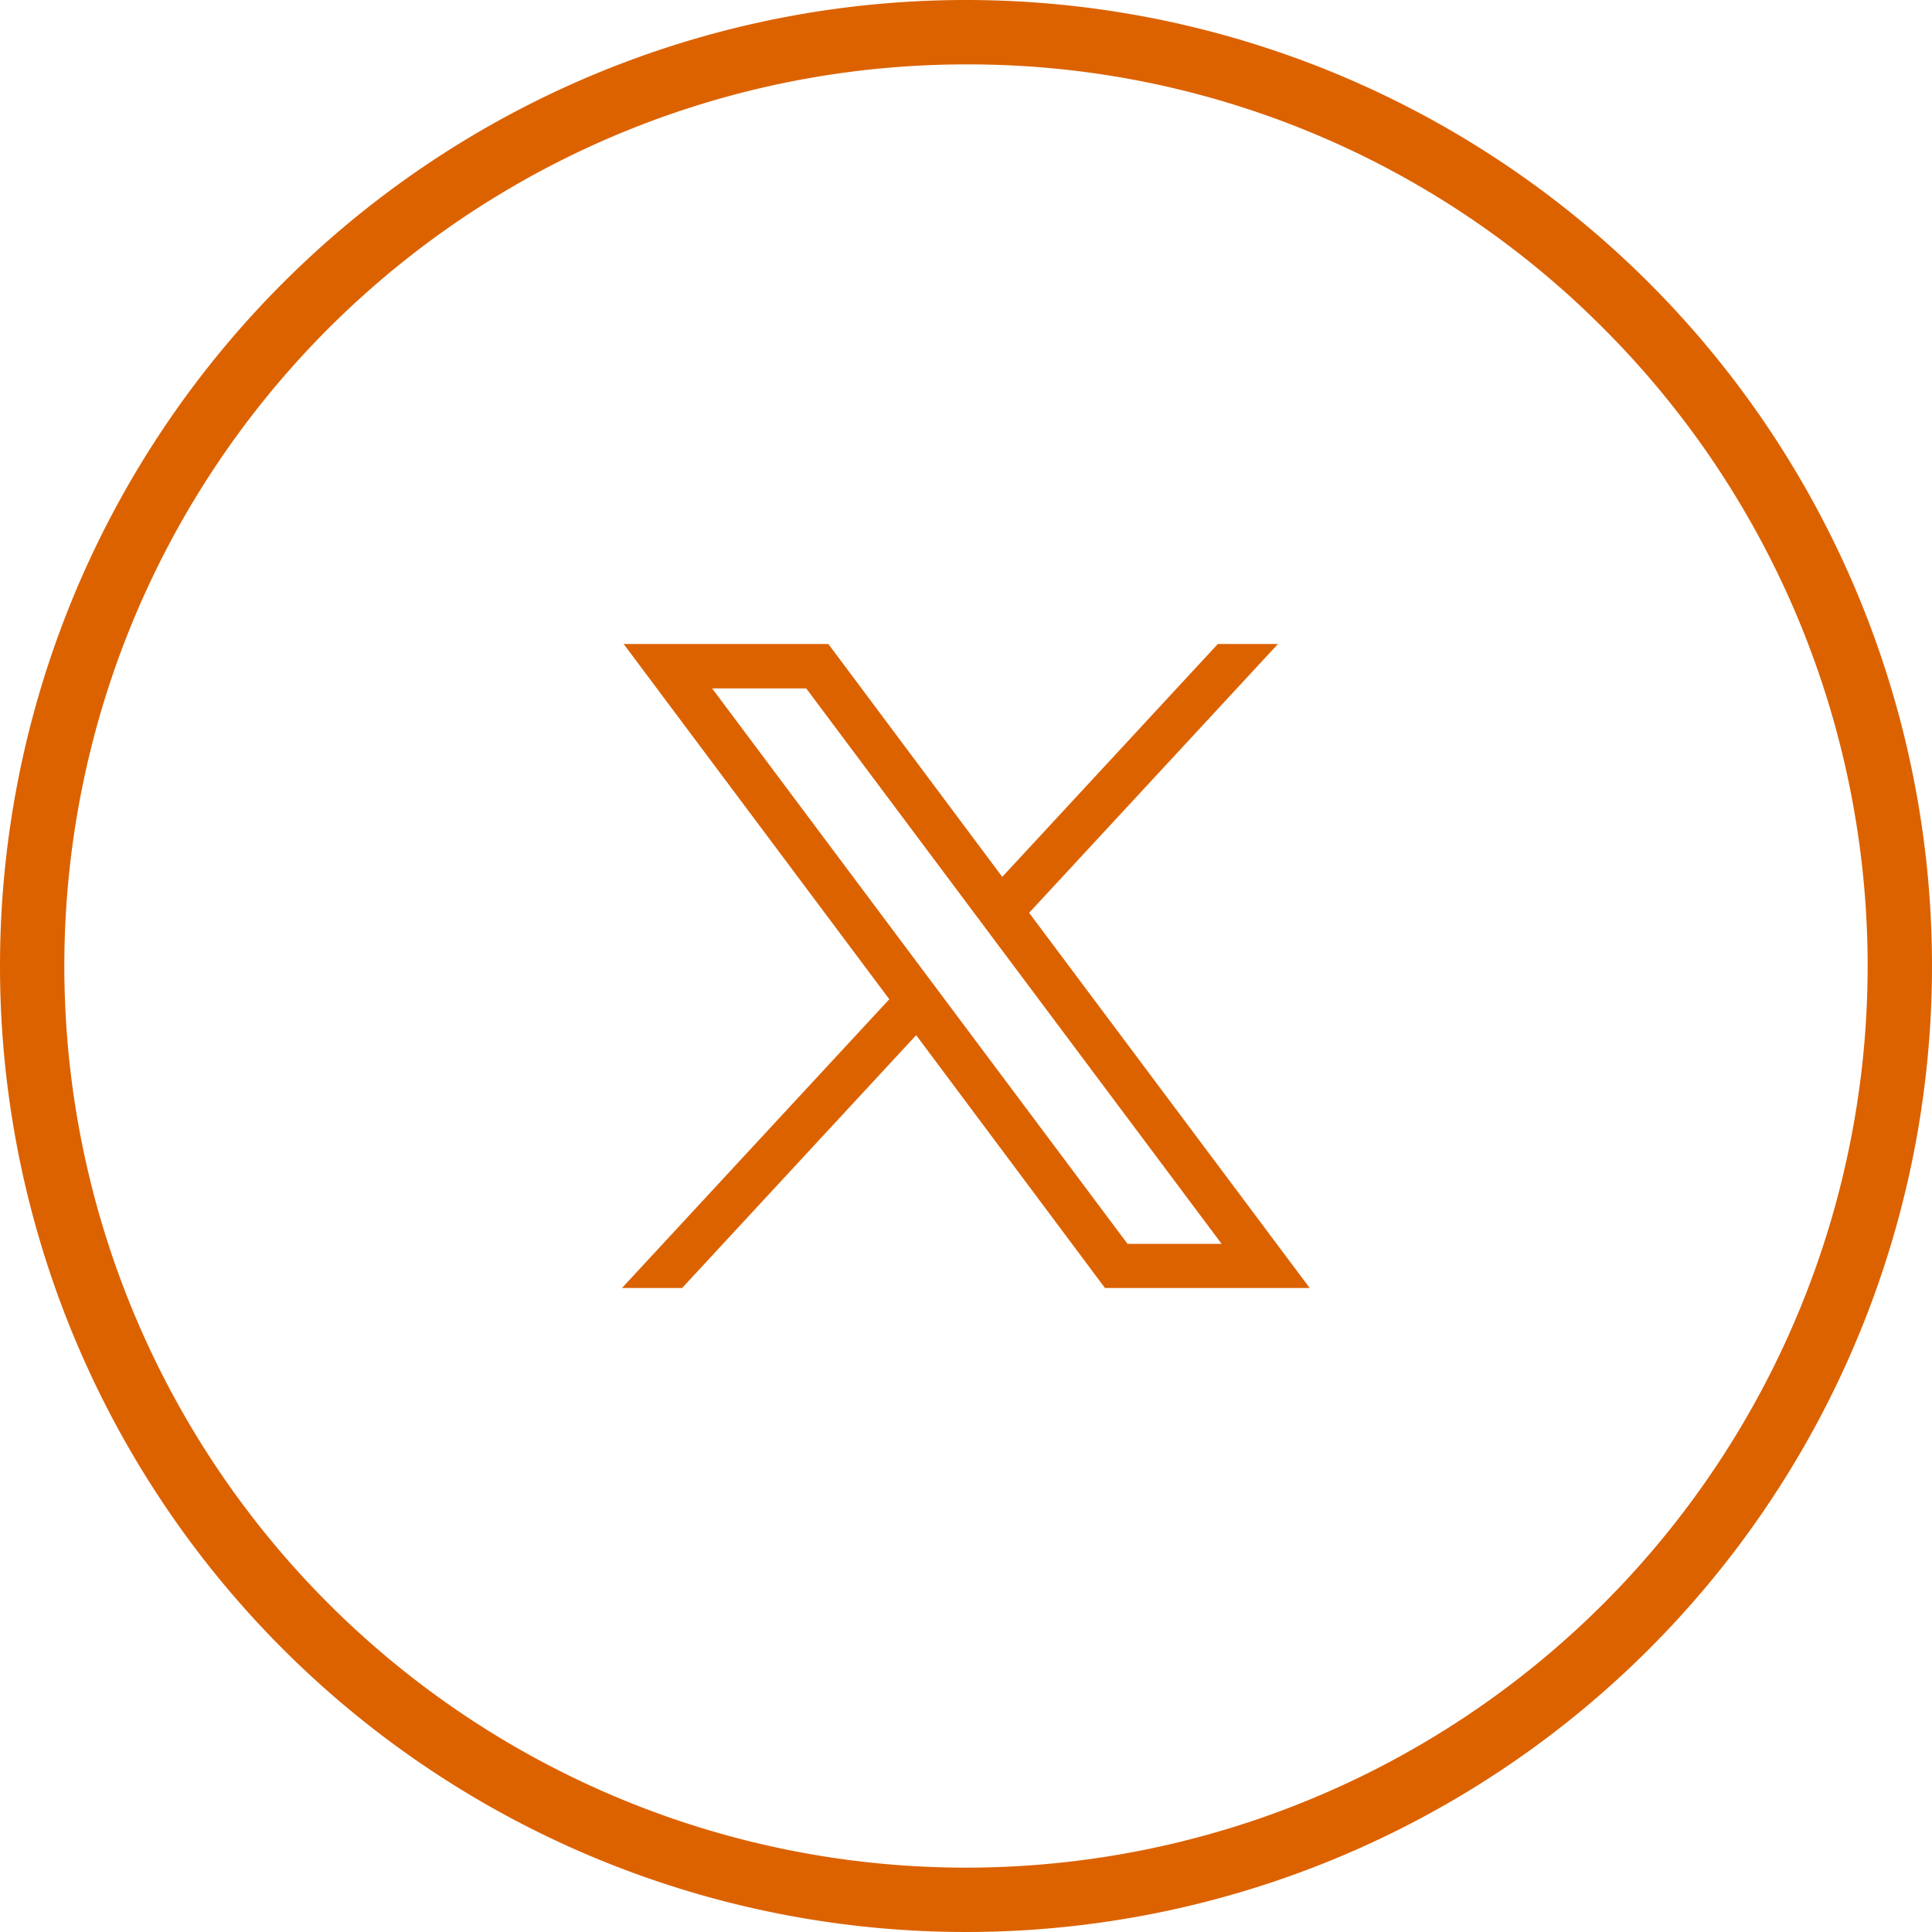 <svg xmlns="http://www.w3.org/2000/svg" width="30" height="30" viewBox="0 0 30 30"><circle cx="15" cy="15" r="15" fill="rgba(255,255,255,0)"/><path d="M15,1A14,14,0,0,0,5.1,24.9,14,14,0,1,0,24.9,5.1,13.908,13.908,0,0,0,15,1m0-1A15,15,0,1,1,0,15,15,15,0,0,1,15,0Z" fill="#dc6200"/><path d="M281.526,167.31l4.125,5.516L281.5,177.31h.934l3.634-3.926L289,177.31h3.179l-4.357-5.826,3.864-4.174h-.934l-3.347,3.616-2.7-3.616ZM282.9,168h1.461l6.45,8.624H289.35Z" transform="translate(-271.842 -157.31)" fill="#dc6200"/></svg>